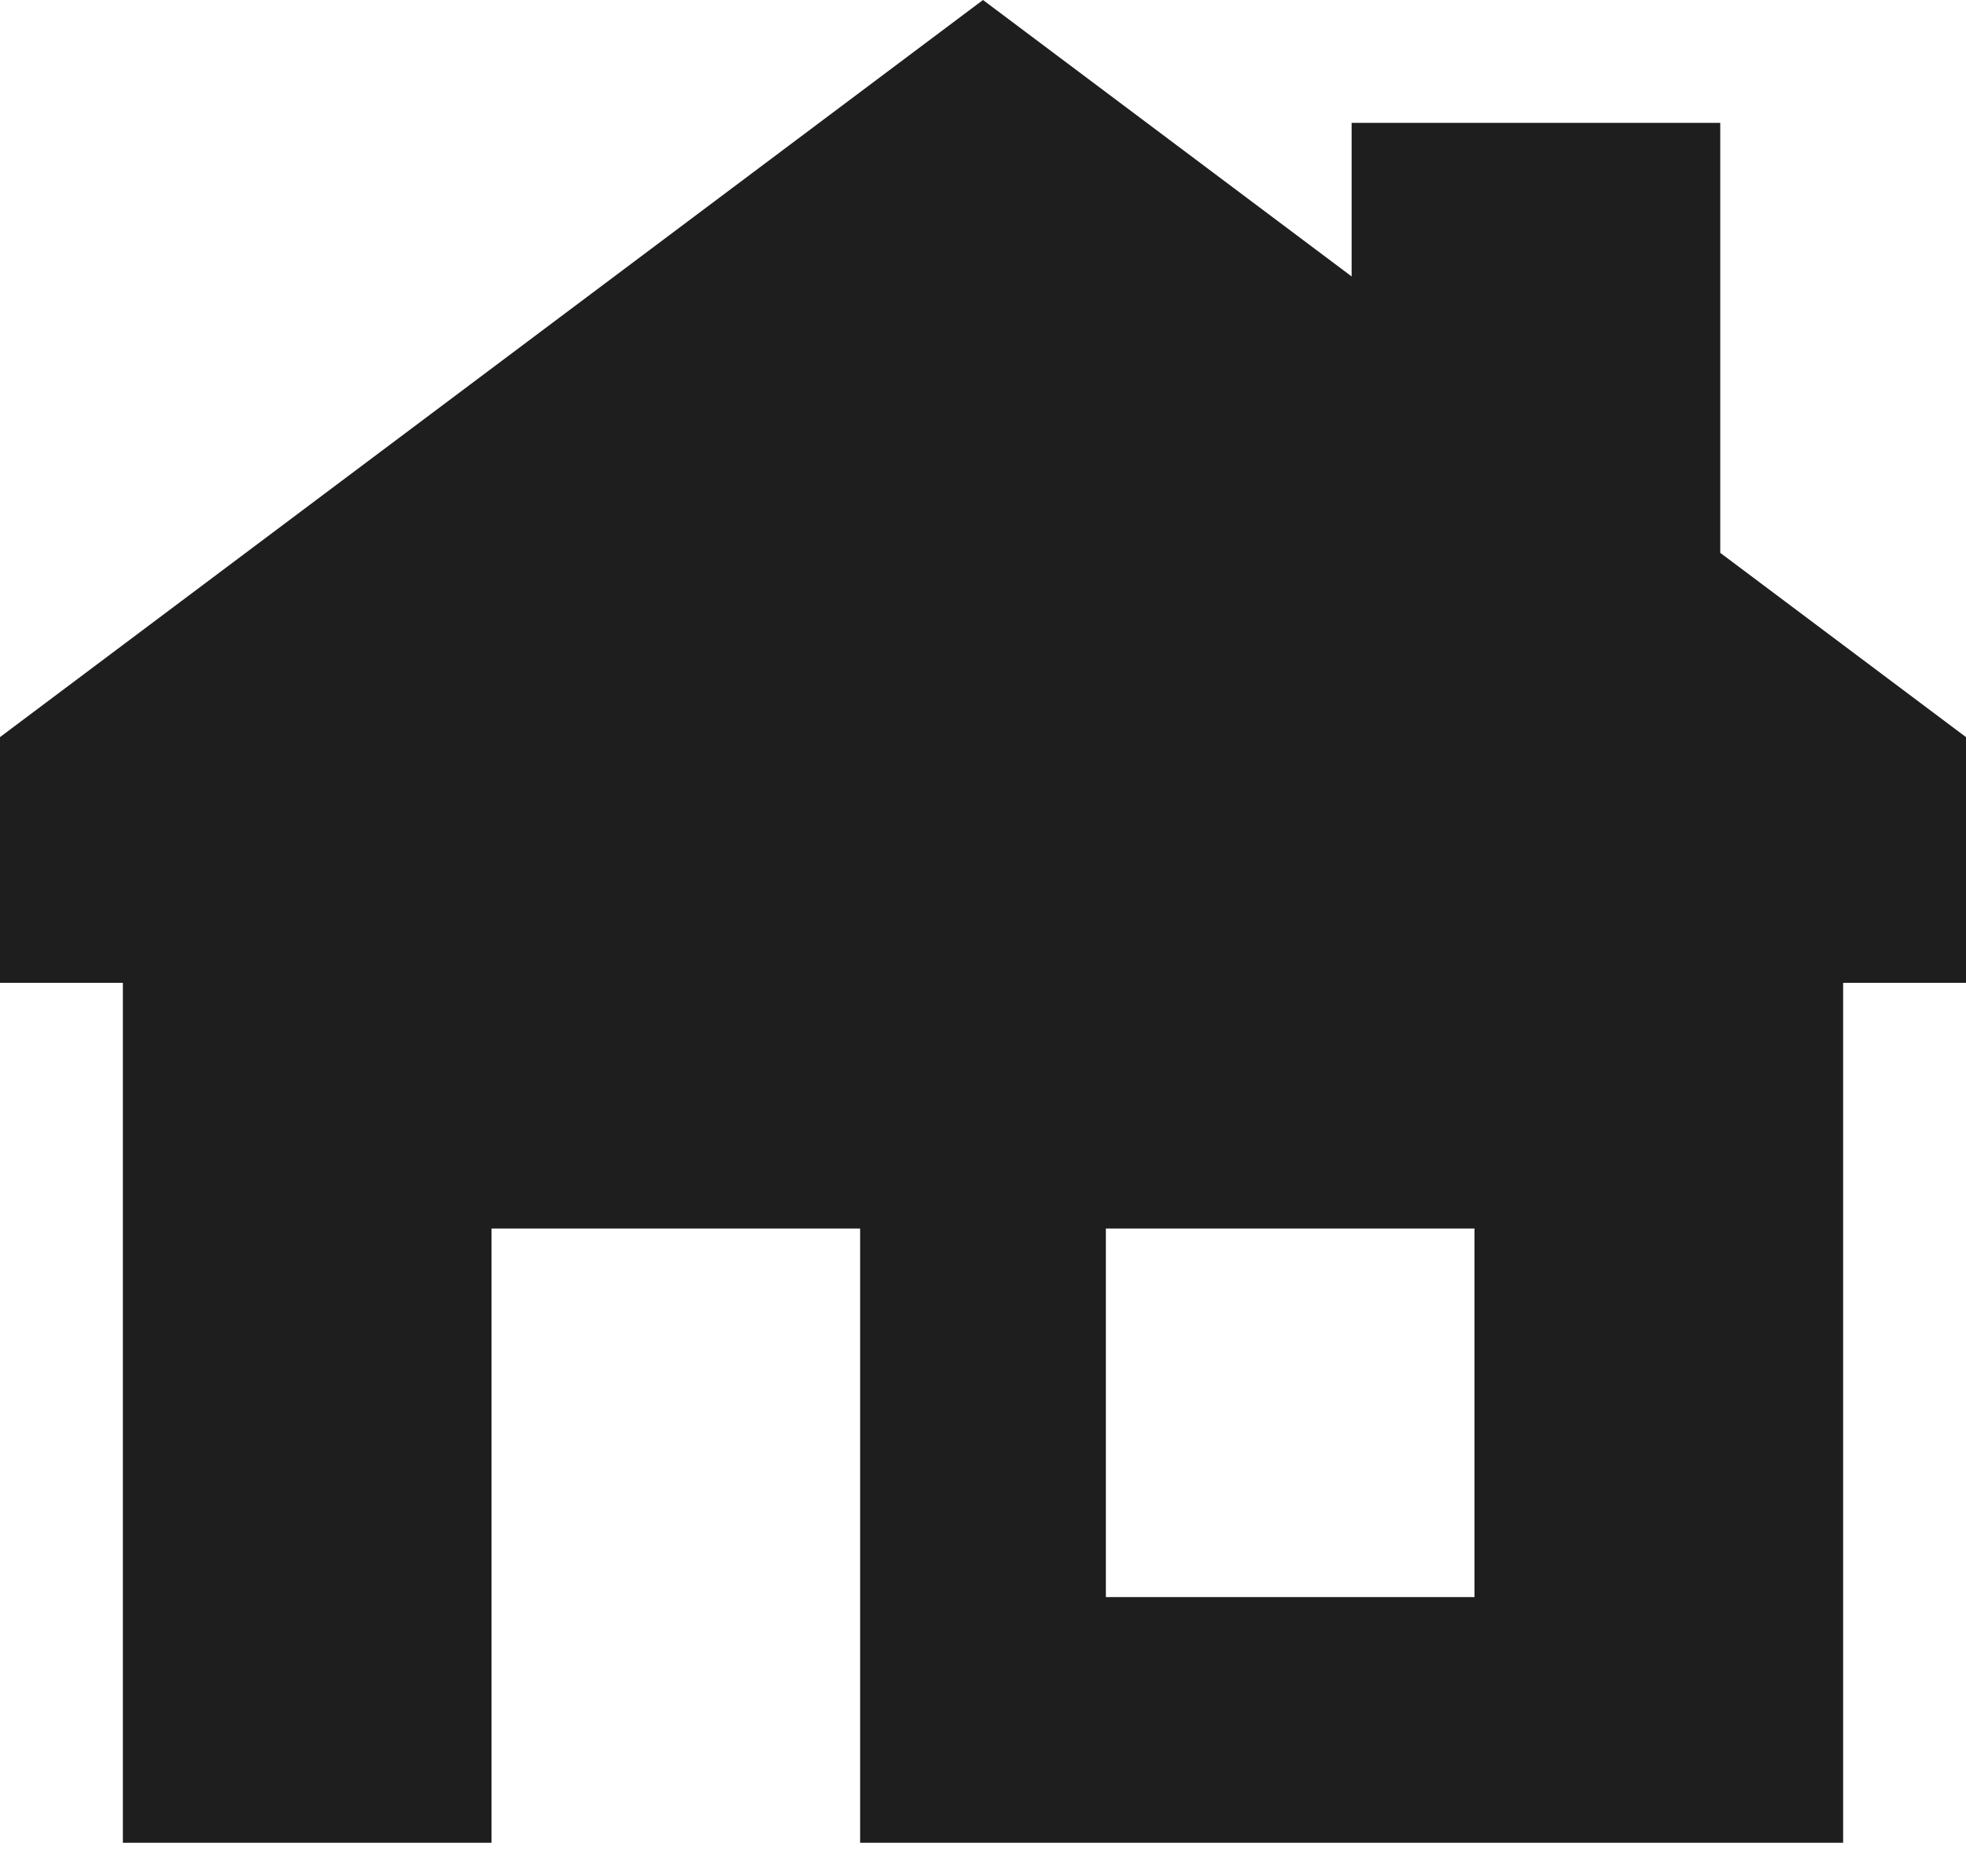 <svg width="44" height="42" viewBox="0 0 44 42" fill="none" xmlns="http://www.w3.org/2000/svg">
<path d="M29.95 6.588L30.75 7.188V3.25H38V12.625L38.2 12.775L43.5 16.75V21.5H40.75V40.75H19.75V27H10.5V40.75H3.25V21.5H0.5V16.75L22 0.625L29.95 6.588ZM24.25 36.25H33.5V27H24.25V36.25Z" fill="#1E1E1E" stroke="#1E1E1E"/>
</svg>
